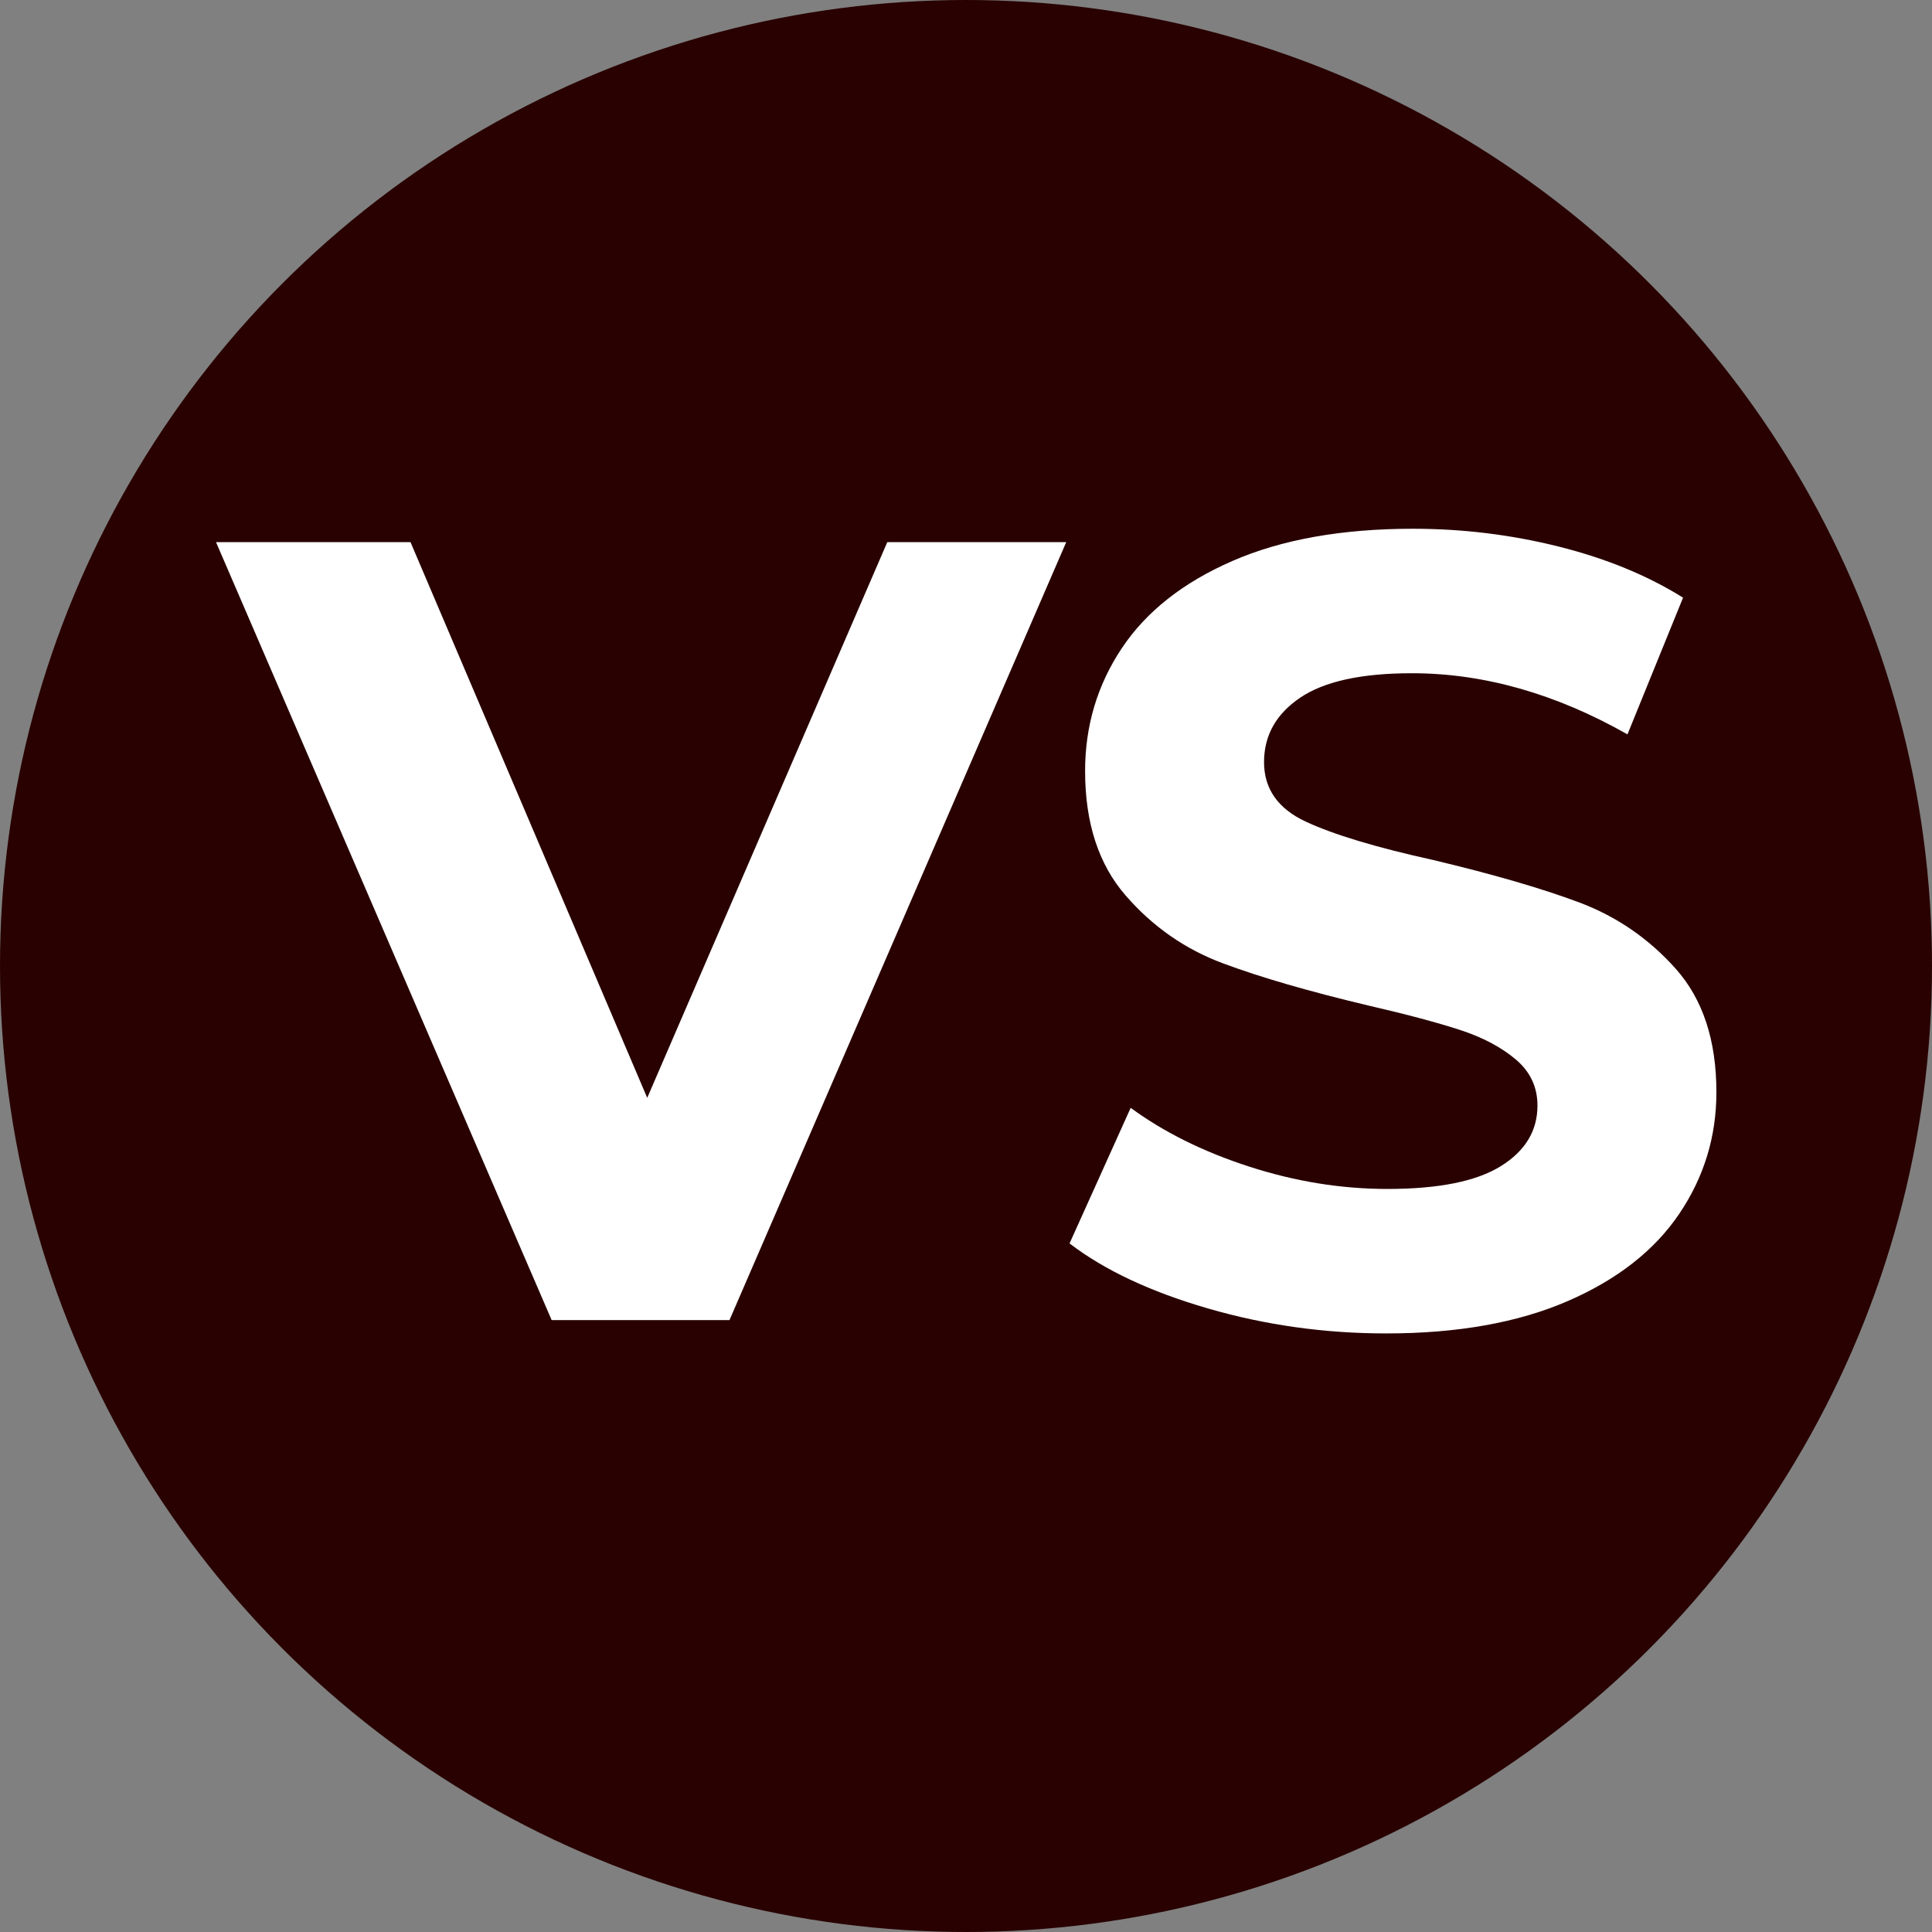 <?xml version="1.0" encoding="utf-8"?>
<!-- Generator: Adobe Illustrator 16.0.3, SVG Export Plug-In . SVG Version: 6.00 Build 0)  -->
<!DOCTYPE svg PUBLIC "-//W3C//DTD SVG 1.1//EN" "http://www.w3.org/Graphics/SVG/1.1/DTD/svg11.dtd">
<svg version="1.1" id="Vrstva_1" xmlns="http://www.w3.org/2000/svg" xmlns:xlink="http://www.w3.org/1999/xlink" x="0px" y="0px"
	 width="180px" height="180px" viewBox="0 0 180 180" enable-background="new 0 0 180 180" xml:space="preserve">
<rect x="0" y="0" width="180" height="180" fill="#808080" stroke="none"/>
<circle fill="#290101" cx="90" cy="90" r="90"/>
<g>
	<path fill="#FFFFFF" d="M99.339,50.508l-31.375,72.484H51.396L20.124,50.508h18.121L60.3,102.283l22.367-51.775H99.339z"/>
	<path fill="#FFFFFF" d="M112.539,121.905c-5.35-1.553-9.647-3.572-12.892-6.058l5.695-12.632c3.106,2.277,6.799,4.107,11.08,5.487
		c4.278,1.382,8.56,2.07,12.84,2.07c4.764,0,8.283-0.706,10.562-2.122c2.279-1.414,3.418-3.297,3.418-5.644
		c0-1.725-0.674-3.159-2.02-4.298c-1.347-1.14-3.072-2.053-5.178-2.744c-2.105-0.688-4.955-1.449-8.542-2.278
		c-5.525-1.311-10.044-2.622-13.565-3.935c-3.521-1.311-6.542-3.416-9.061-6.316c-2.521-2.899-3.78-6.765-3.78-11.598
		c0-4.21,1.14-8.025,3.418-11.442c2.277-3.417,5.71-6.126,10.304-8.129c4.589-2.001,10.199-3.003,16.826-3.003
		c4.623,0,9.146,0.553,13.564,1.657c4.418,1.105,8.285,2.693,11.598,4.763l-5.178,12.736c-6.696-3.795-13.394-5.695-20.088-5.695
		c-4.696,0-8.163,0.76-10.406,2.278c-2.245,1.519-3.366,3.521-3.366,6.005c0,2.485,1.295,4.333,3.883,5.54
		c2.589,1.209,6.54,2.4,11.856,3.573c5.523,1.312,10.045,2.624,13.566,3.935c3.519,1.313,6.539,3.383,9.061,6.213
		c2.519,2.832,3.779,6.663,3.779,11.493c0,4.143-1.157,7.923-3.47,11.338c-2.314,3.418-5.782,6.128-10.406,8.131
		c-4.627,2-10.252,3.002-16.879,3.002C123.43,124.235,117.888,123.458,112.539,121.905z"/>
</g>
</svg>
